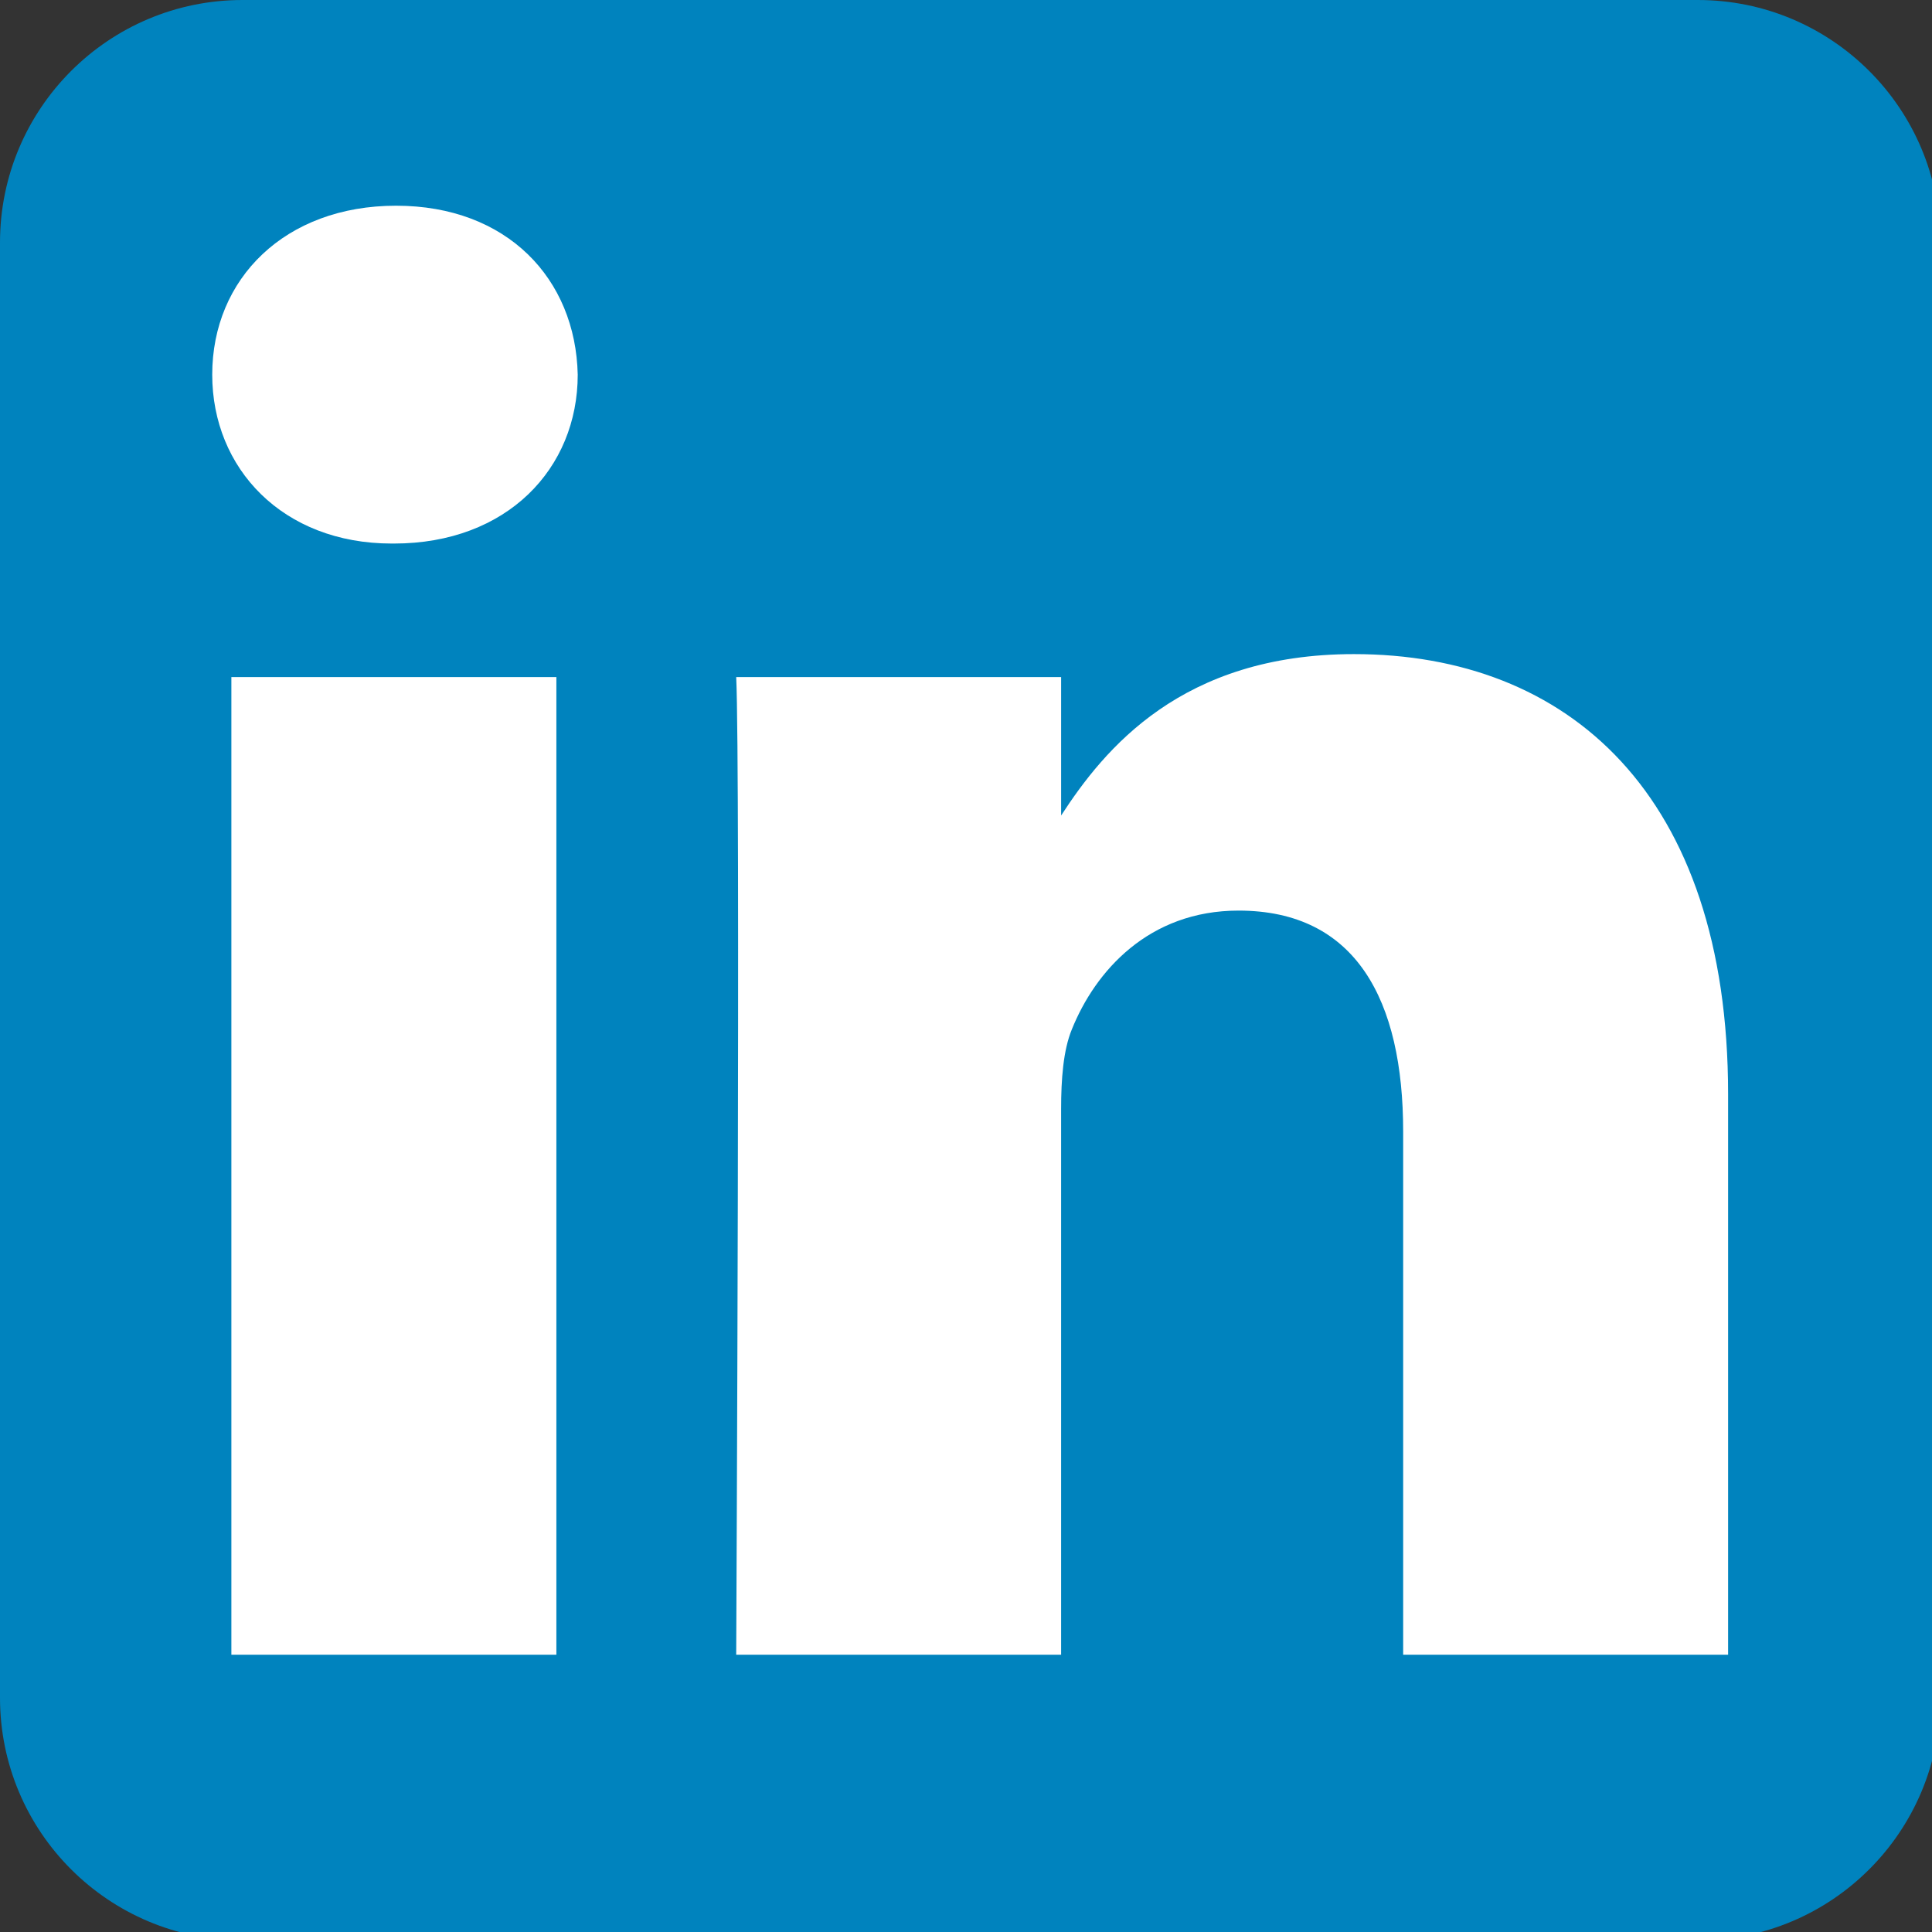 <?xml version="1.0" standalone="no"?>
<!DOCTYPE svg PUBLIC "-//W3C//DTD SVG 1.0//EN" "http://www.w3.org/TR/2001/REC-SVG-20010904/DTD/svg10.dtd">
<svg xmlns="http://www.w3.org/2000/svg" xmlns:xlink="http://www.w3.org/1999/xlink" id="body_1" width="26" height="26">

<rect width="100%" height="100%" fill="#333333" stroke="none"/>

<g transform="matrix(0.051 0 0 0.051 0 0)">
    <path d="M0 64C 0 28.654 28.654 0 64 0L64 0L448 0C 483.346 0 512 28.654 512 64L512 64L512 448C 512 483.346 483.346 512 448 512L448 512L64 512C 28.654 512 0 483.346 0 448L0 448L0 64z" stroke="none" fill="#0083BE" fill-rule="nonzero" />
	<g>
        <path d="M61.053 178.668L146.813 178.668L146.813 436.631L61.053 436.631L61.053 178.668zM104.513 54.281C 75.171 54.281 56 73.571 56 98.854C 56 123.606 74.588 143.428 103.377 143.428L103.377 143.428L103.932 143.428C 133.834 143.428 152.447 123.606 152.447 98.854C 151.893 73.571 133.836 54.281 104.513 54.281zM357.279 172.602C 311.789 172.602 291.413 197.62 280.003 215.192L280.003 215.192L280.003 178.668L194.265 178.668C 195.402 202.865 194.265 436.631 194.265 436.631L194.265 436.631L280.001 436.631L280.001 292.566C 280.001 284.854 280.556 277.146 282.829 271.635C 289.017 256.235 303.134 240.282 326.822 240.282C 357.834 240.282 370.258 263.947 370.258 298.61L370.258 298.61L370.258 436.631L456 436.631L456 288.7C 456 209.463 413.695 172.602 357.279 172.602z" stroke="none" fill="#FFFFFF" fill-rule="nonzero" />
	</g>
</g>
</svg>